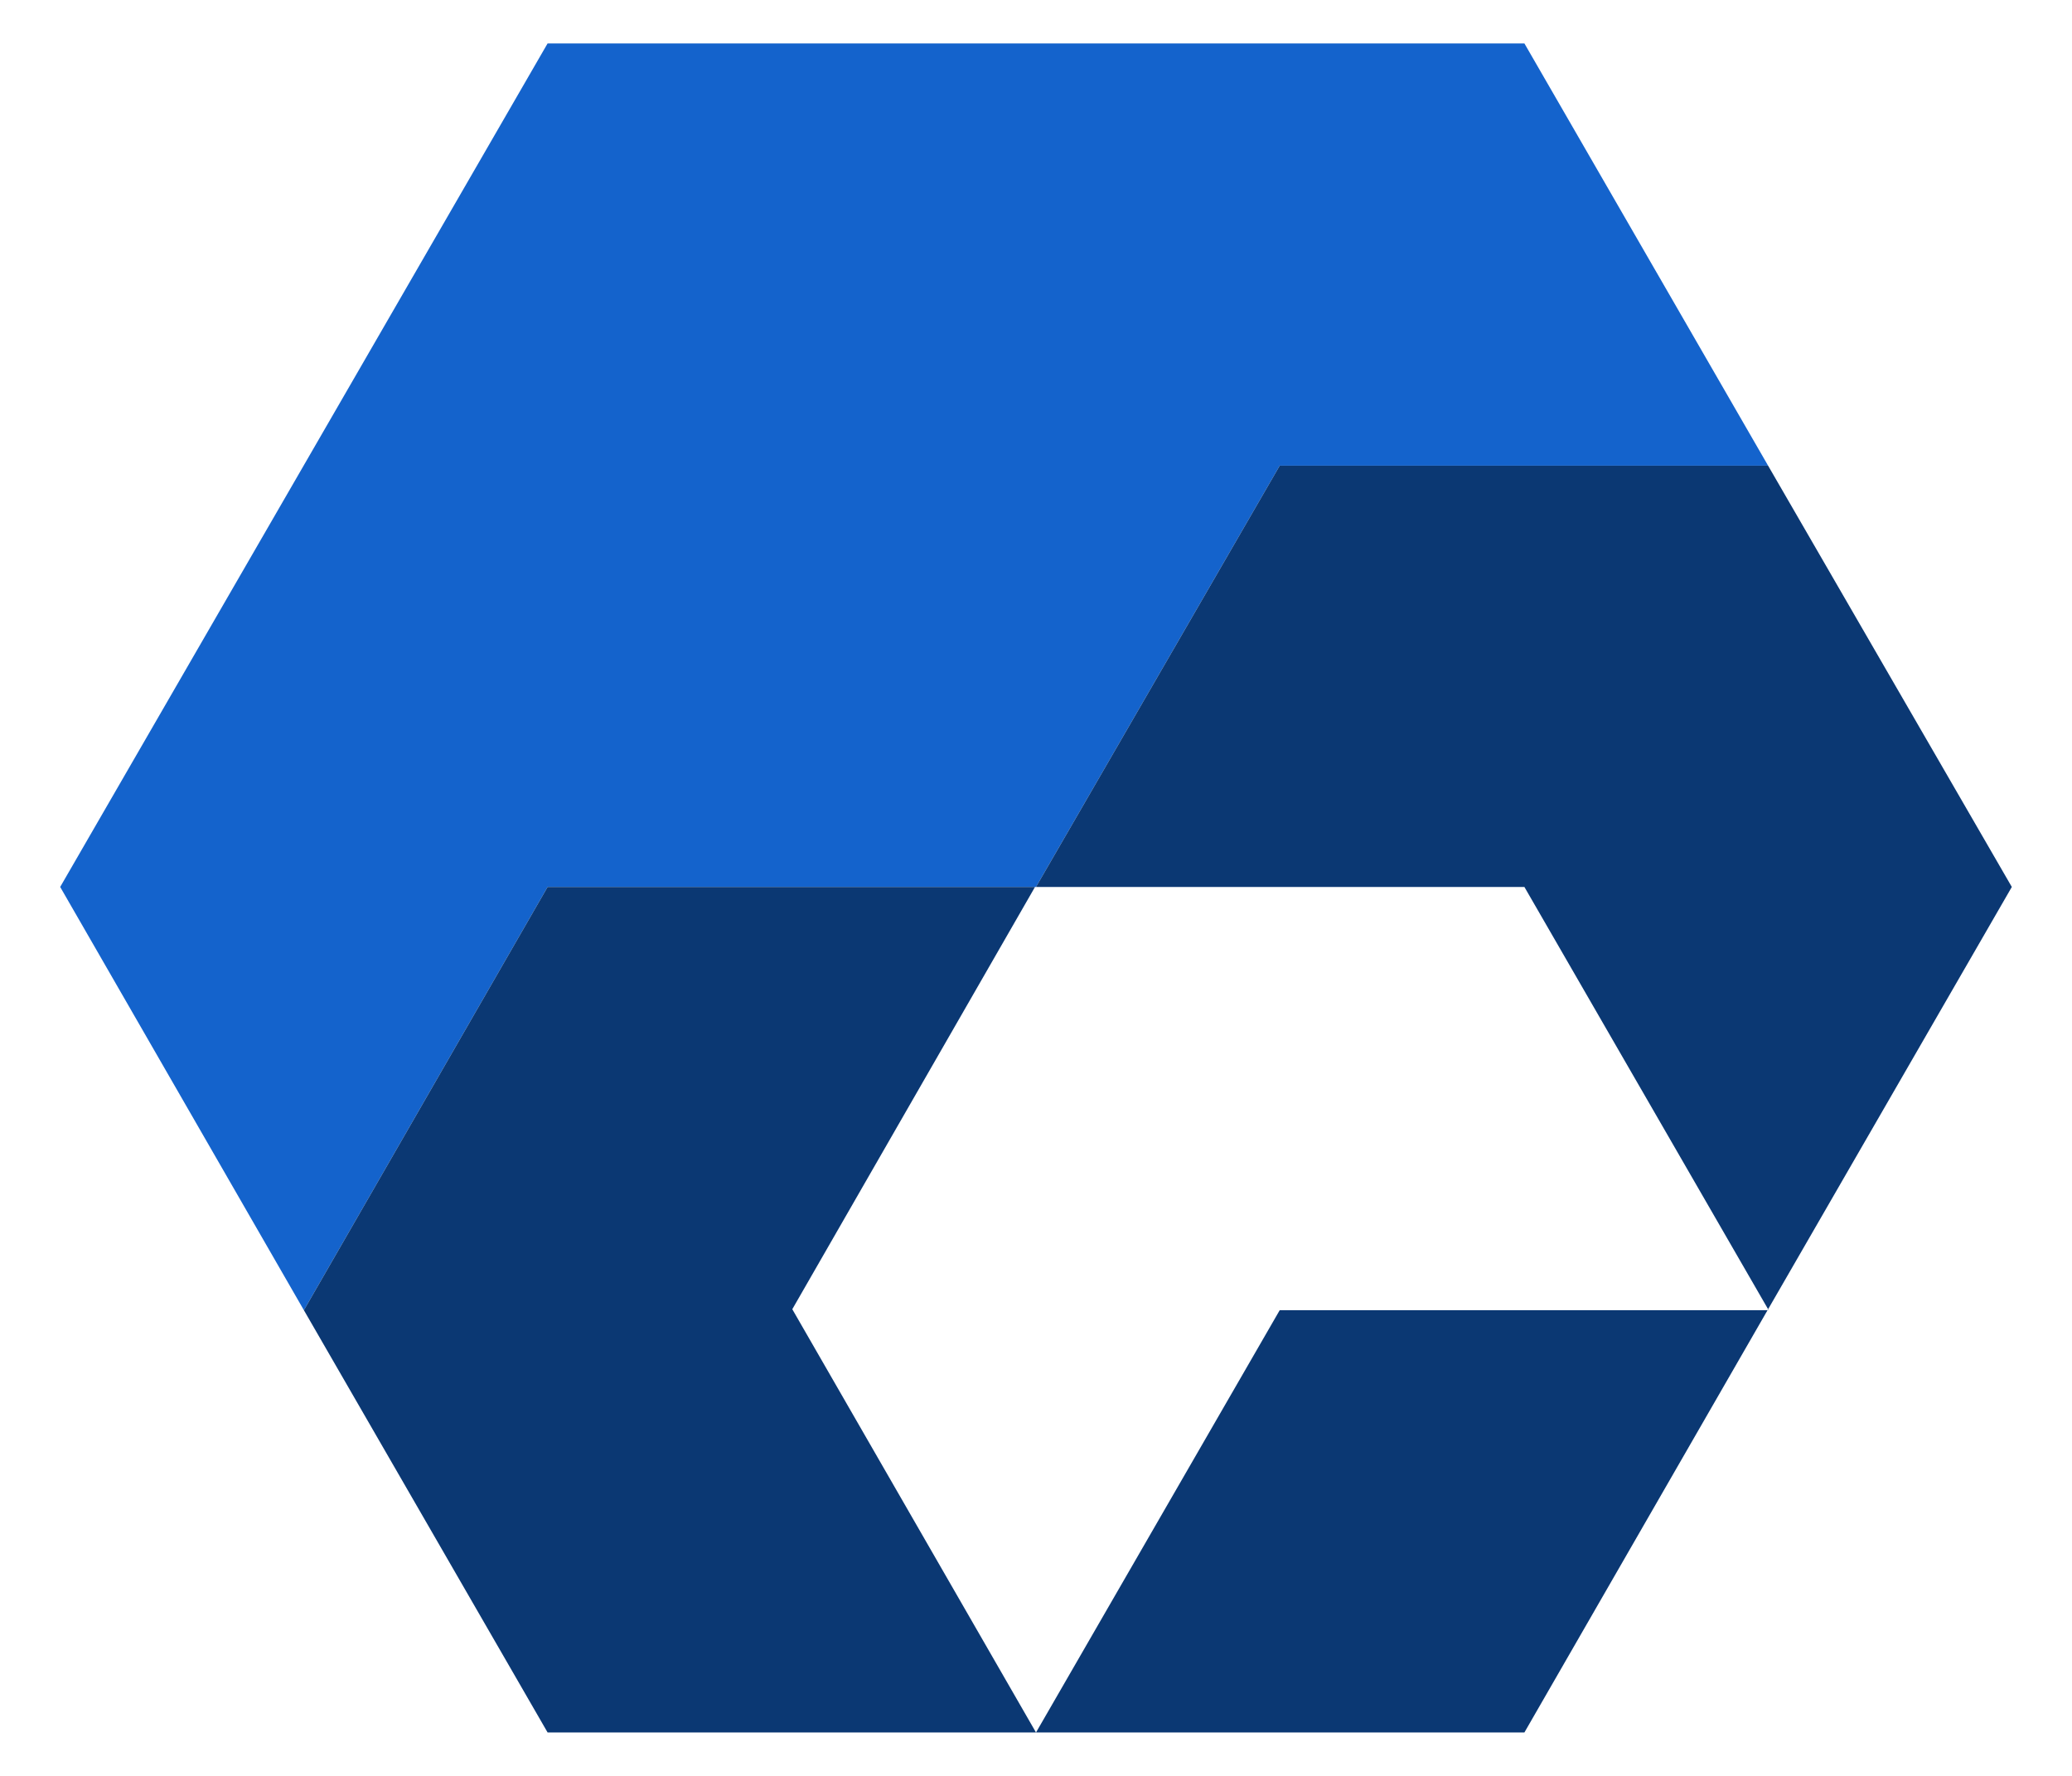 <?xml version="1.0" encoding="utf-8"?>
<!-- Generator: Adobe Illustrator 18.0.0, SVG Export Plug-In . SVG Version: 6.00 Build 0)  -->
<!DOCTYPE svg PUBLIC "-//W3C//DTD SVG 1.1//EN" "http://www.w3.org/Graphics/SVG/1.1/DTD/svg11.dtd">
<svg version="1.1" id="Ebene_1" xmlns="http://www.w3.org/2000/svg" xmlns:xlink="http://www.w3.org/1999/xlink" x="0px" y="0px"
	 viewBox="-105 145.3 210 180" enable-background="new -105 145.3 210 180" xml:space="preserve">
<g>
	<polygon fill="#1463CC" points="-98.9,235.2 -49.5,149.7 49.5,149.7 74.2,192.5 24.7,192.5 0,235.2 0,235.2 -0.1,235.2 
		-49.5,235.2 -74.2,278.1 	"/>
	<polyline fill="#0B3873" points="24.7,278.1 0,320.9 0,320.9 0,320.9 49.5,320.9 74.2,278 74.2,278 74.2,278.1 24.7,278.1 	"/>
	<polygon fill="#0B3873" points="-0.1,235.2 -49.5,235.2 -74.2,278.1 -49.5,320.9 0,320.9 -24.7,278 	"/>
	<polygon fill="#0B3873" points="74.2,278 98.9,235.2 74.2,192.5 24.7,192.5 0,235.2 49.5,235.2 	"/>
</g>
</svg>
